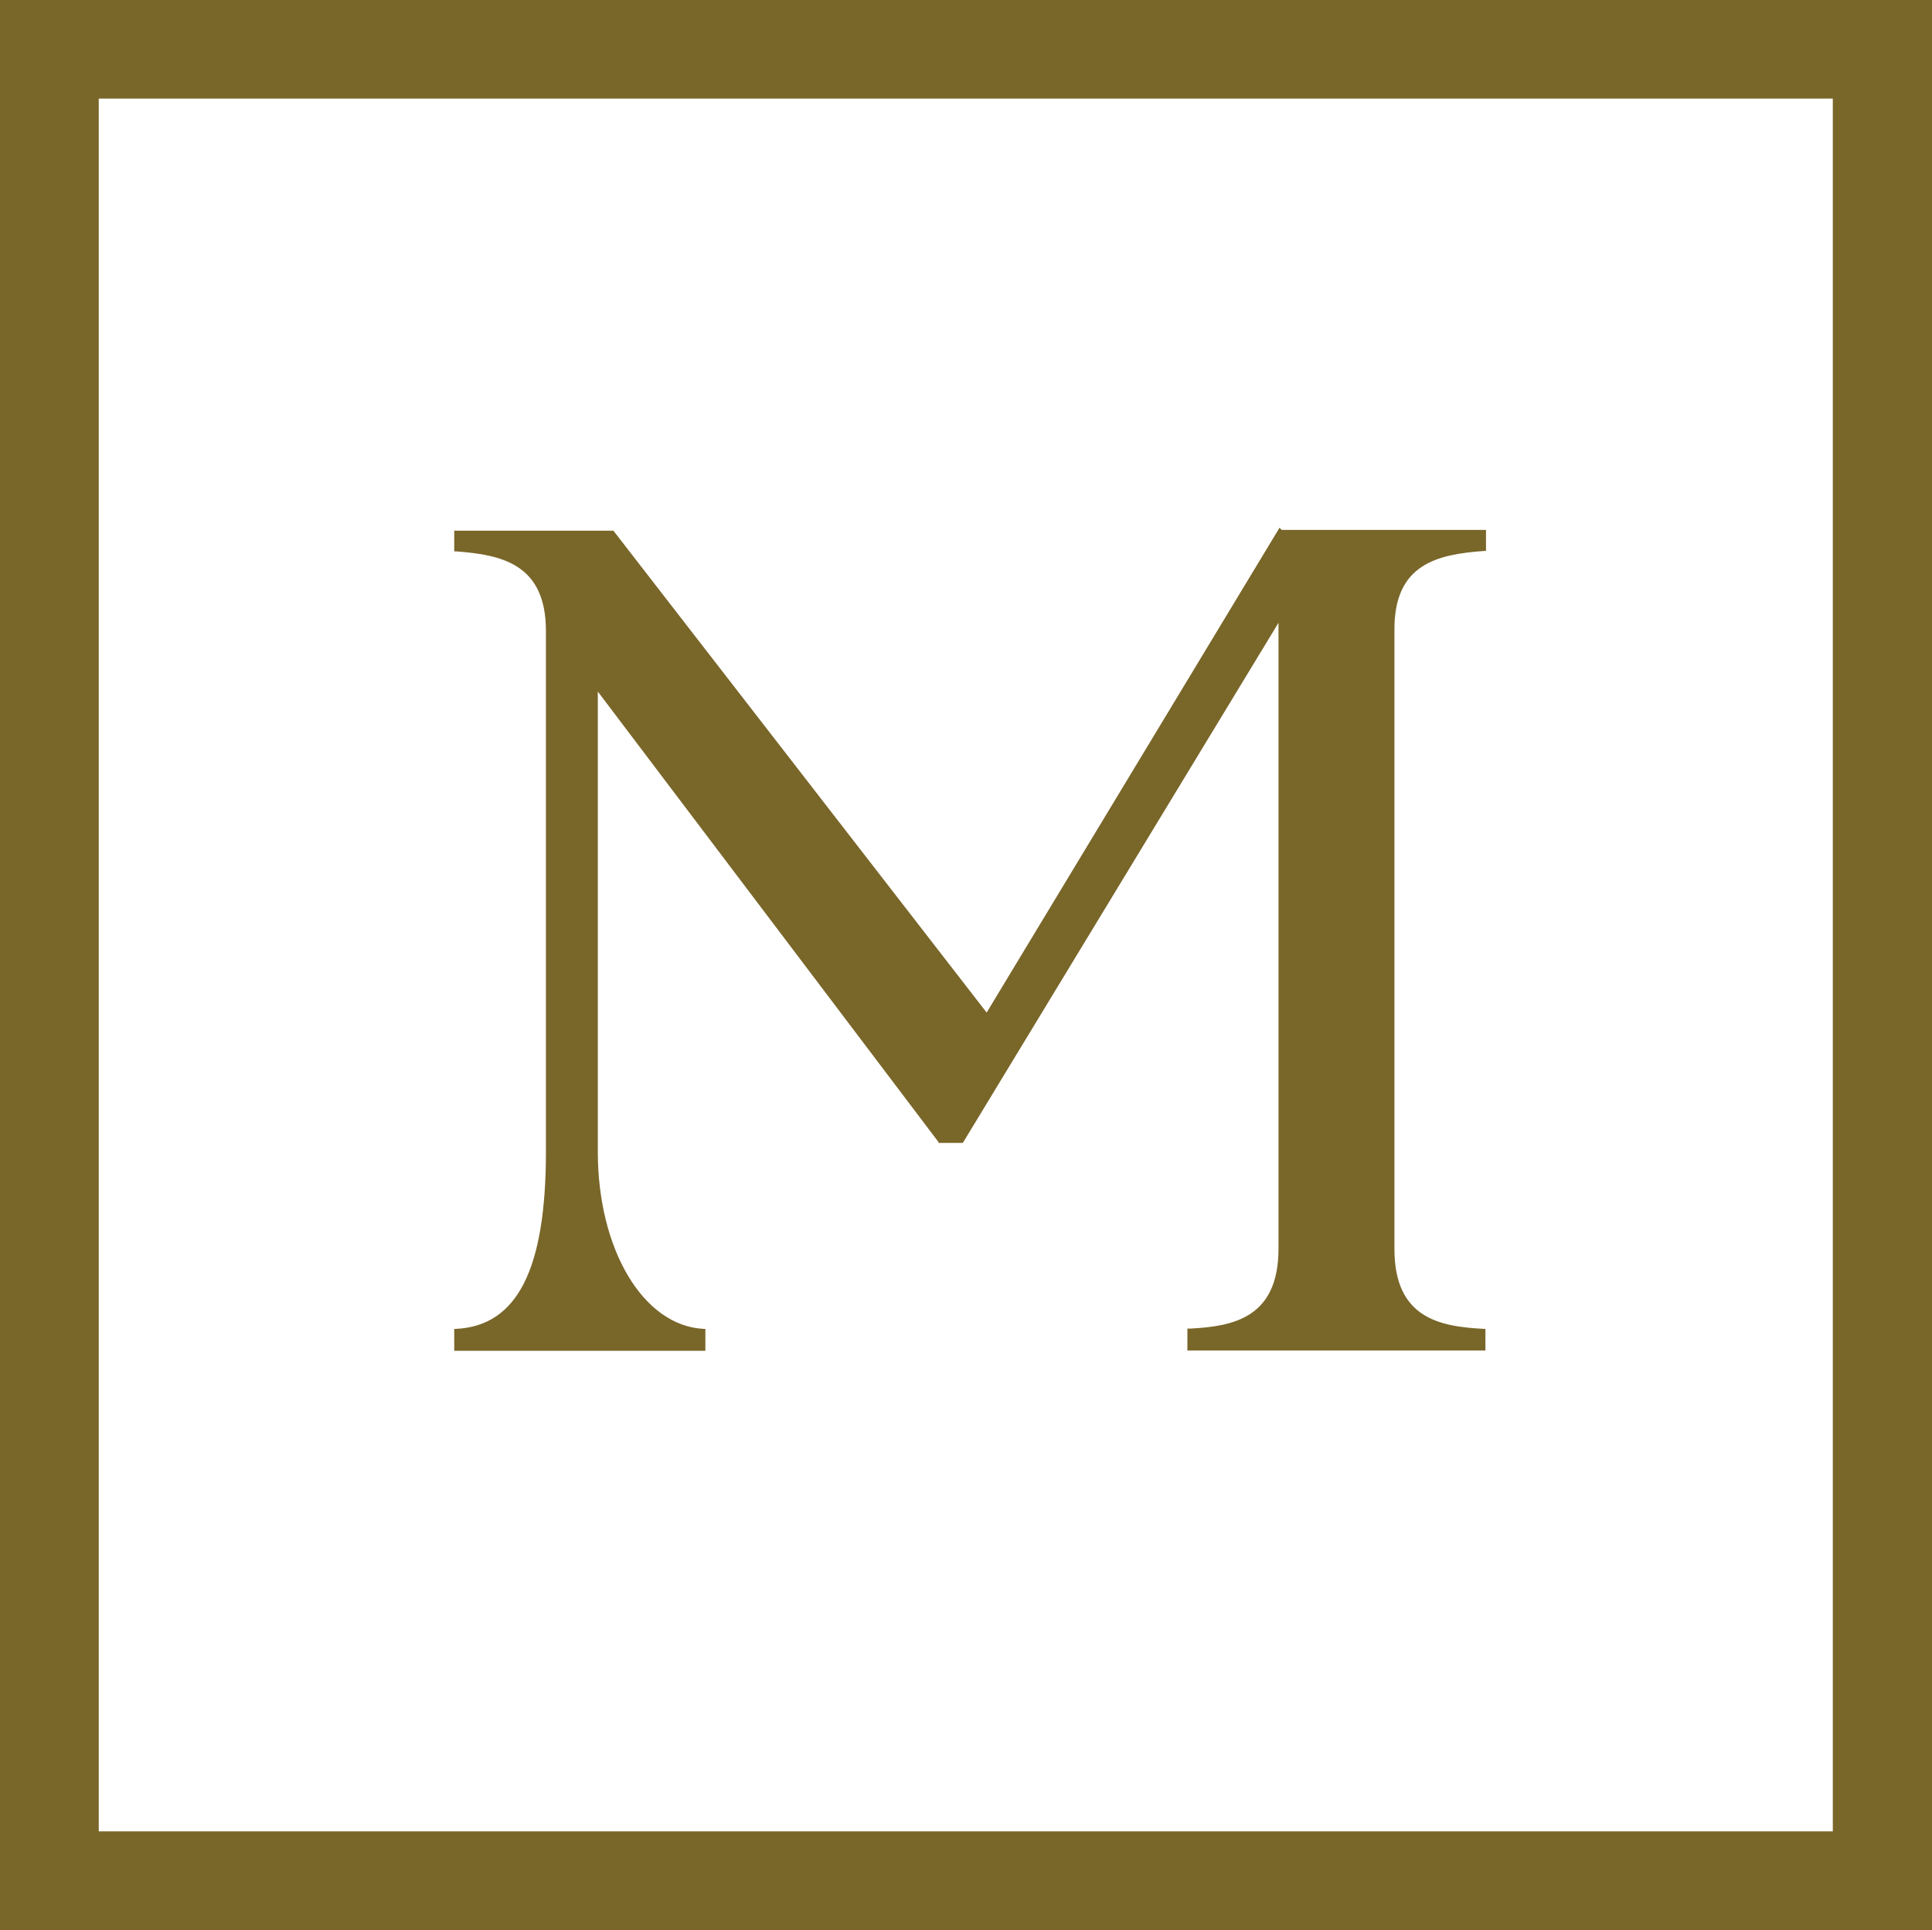 <svg viewBox="0 0 131.47 131.37" xmlns="http://www.w3.org/2000/svg"><defs><style>.cls-1{fill:#796629;}</style></defs><g data-name="Layer 2" id="Layer_2"><g id="Logo"><path d="M131.47,131.37H0V0H131.47ZM6.72,124.65h118V6.71H6.72Z" class="cls-1"></path><path d="M101,37.5l.12,0V36.07H87.22l-.15-.15-19.93,33L41.74,36.12l0,0H30.91v1.41l.13,0c3.09.23,6.11.85,6.11,5.42V78.38c0,8-1.94,11.86-6.11,12.07h-.13v1.49H48V90.45h-.12c-4.11-.21-7.2-5.4-7.2-12.07V47.07L63.86,77.73l0,.06h1.66L87,42.39V85c0,4.72-3.12,5.28-6,5.43H80.8v1.49h20.28V90.45H101c-3-.15-6.11-.71-6.11-5.43V42.92C94.84,38.35,97.86,37.73,101,37.5Z" class="cls-1"></path></g></g></svg>
